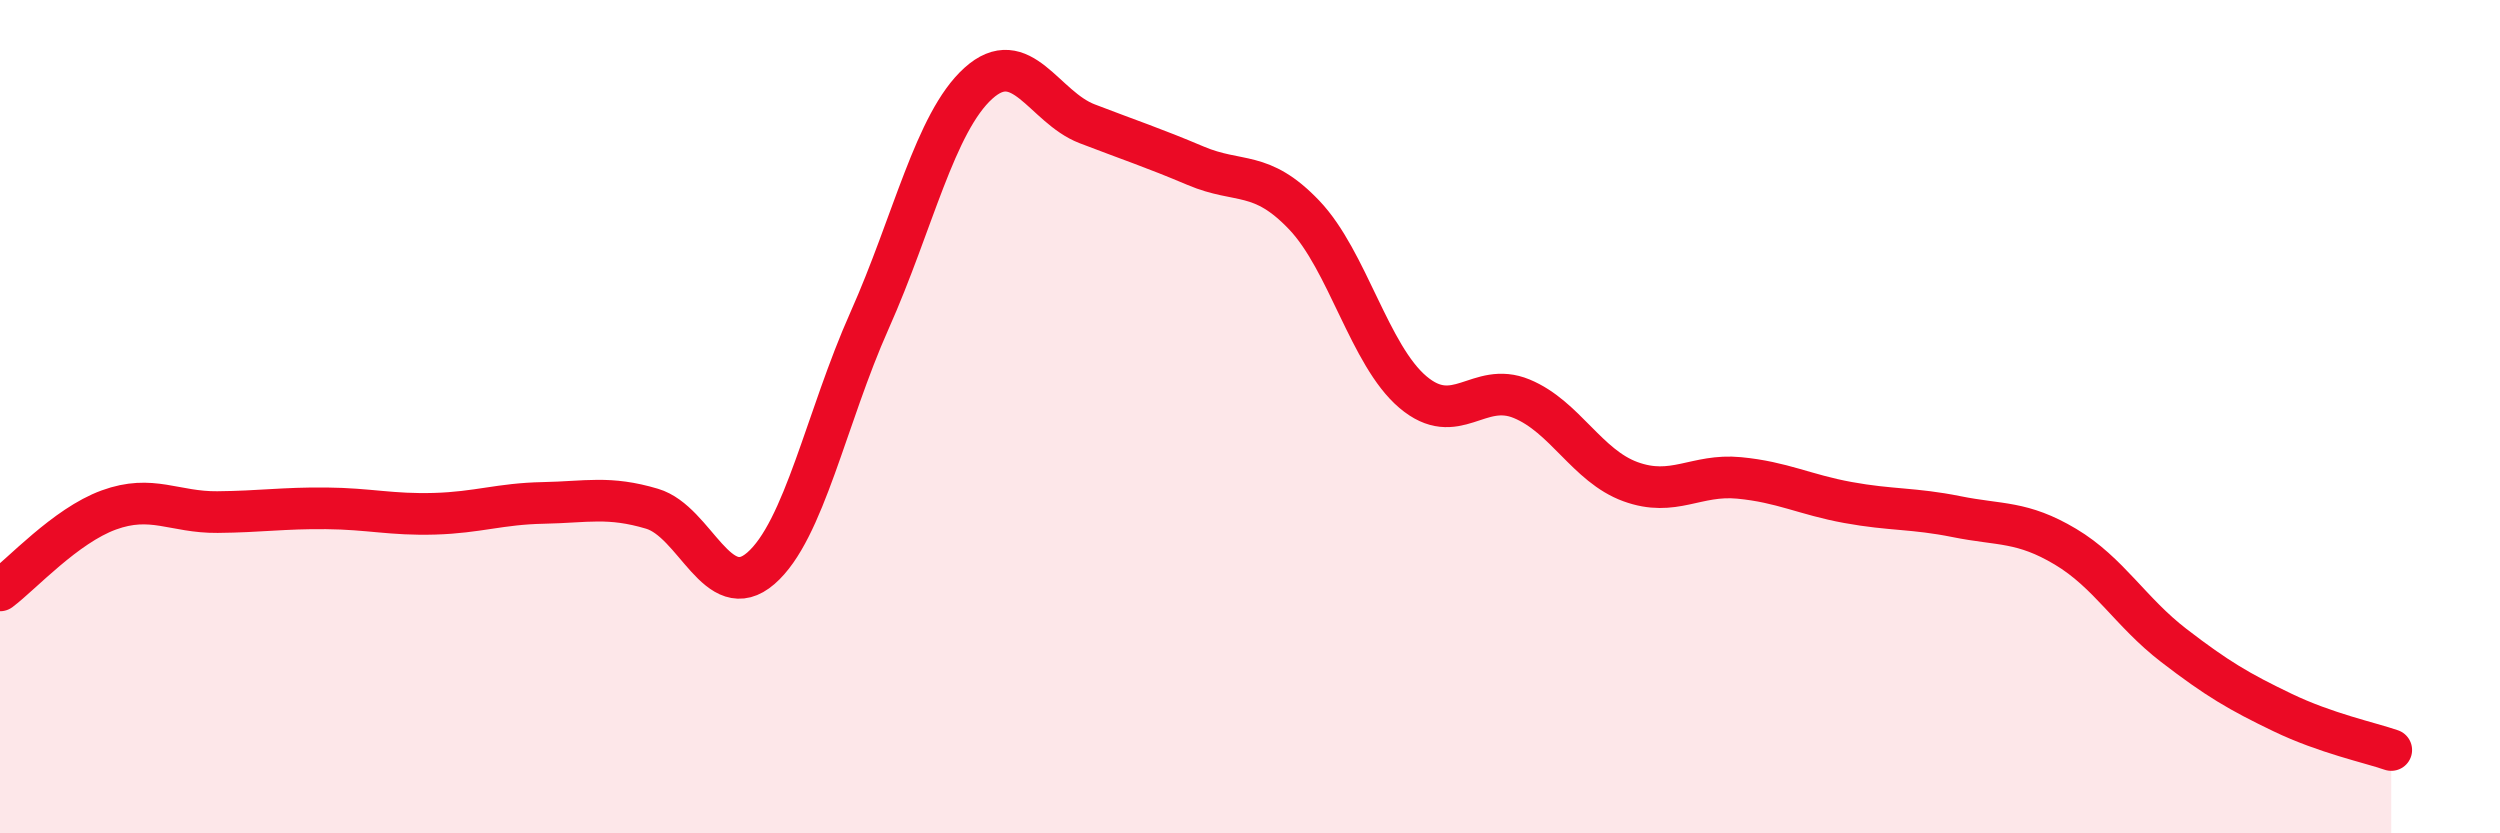 
    <svg width="60" height="20" viewBox="0 0 60 20" xmlns="http://www.w3.org/2000/svg">
      <path
        d="M 0,14.17 C 0.52,13.78 1.57,12.62 2.61,12.24 C 3.65,11.86 4.18,12.3 5.22,12.29 C 6.26,12.28 6.79,12.19 7.83,12.2 C 8.87,12.21 9.39,12.36 10.43,12.33 C 11.47,12.3 12,12.09 13.04,12.07 C 14.08,12.05 14.61,11.9 15.65,12.21 C 16.69,12.52 17.22,14.54 18.26,13.64 C 19.3,12.74 19.83,10.02 20.87,7.69 C 21.91,5.36 22.44,2.94 23.48,2 C 24.52,1.06 25.05,2.57 26.09,2.97 C 27.13,3.37 27.66,3.54 28.7,3.98 C 29.74,4.42 30.26,4.07 31.3,5.16 C 32.34,6.25 32.87,8.53 33.91,9.41 C 34.95,10.29 35.48,9.14 36.52,9.57 C 37.56,10 38.09,11.18 39.13,11.56 C 40.17,11.94 40.7,11.37 41.74,11.47 C 42.78,11.57 43.31,11.87 44.35,12.06 C 45.39,12.25 45.92,12.19 46.96,12.4 C 48,12.61 48.53,12.5 49.57,13.12 C 50.61,13.74 51.13,14.69 52.17,15.49 C 53.21,16.29 53.74,16.6 54.78,17.1 C 55.82,17.6 56.87,17.82 57.39,18L57.39 20L0 20Z"
        fill="#EB0A25"
        opacity="0.1"
        stroke-linecap="round"
        stroke-linejoin="round"
      />
      <path
        d="M 0,14.17 C 0.52,13.78 1.57,12.62 2.61,12.24 C 3.65,11.86 4.18,12.3 5.22,12.29 C 6.26,12.28 6.79,12.19 7.83,12.2 C 8.87,12.21 9.39,12.36 10.43,12.33 C 11.47,12.3 12,12.09 13.04,12.07 C 14.08,12.05 14.61,11.9 15.65,12.21 C 16.69,12.52 17.22,14.54 18.26,13.64 C 19.3,12.74 19.83,10.02 20.87,7.69 C 21.91,5.36 22.44,2.94 23.48,2 C 24.52,1.06 25.05,2.57 26.09,2.97 C 27.13,3.37 27.66,3.54 28.7,3.98 C 29.74,4.42 30.26,4.07 31.3,5.16 C 32.34,6.25 32.87,8.53 33.91,9.41 C 34.95,10.29 35.48,9.14 36.52,9.57 C 37.56,10 38.09,11.18 39.13,11.56 C 40.17,11.94 40.7,11.37 41.74,11.47 C 42.78,11.57 43.31,11.87 44.35,12.06 C 45.39,12.25 45.92,12.19 46.96,12.4 C 48,12.61 48.53,12.5 49.57,13.12 C 50.61,13.74 51.13,14.69 52.17,15.49 C 53.21,16.29 53.74,16.6 54.78,17.1 C 55.82,17.6 56.87,17.82 57.39,18"
        stroke="#EB0A25"
        stroke-width="1"
        fill="none"
        stroke-linecap="round"
        stroke-linejoin="round"
      />
    </svg>
  